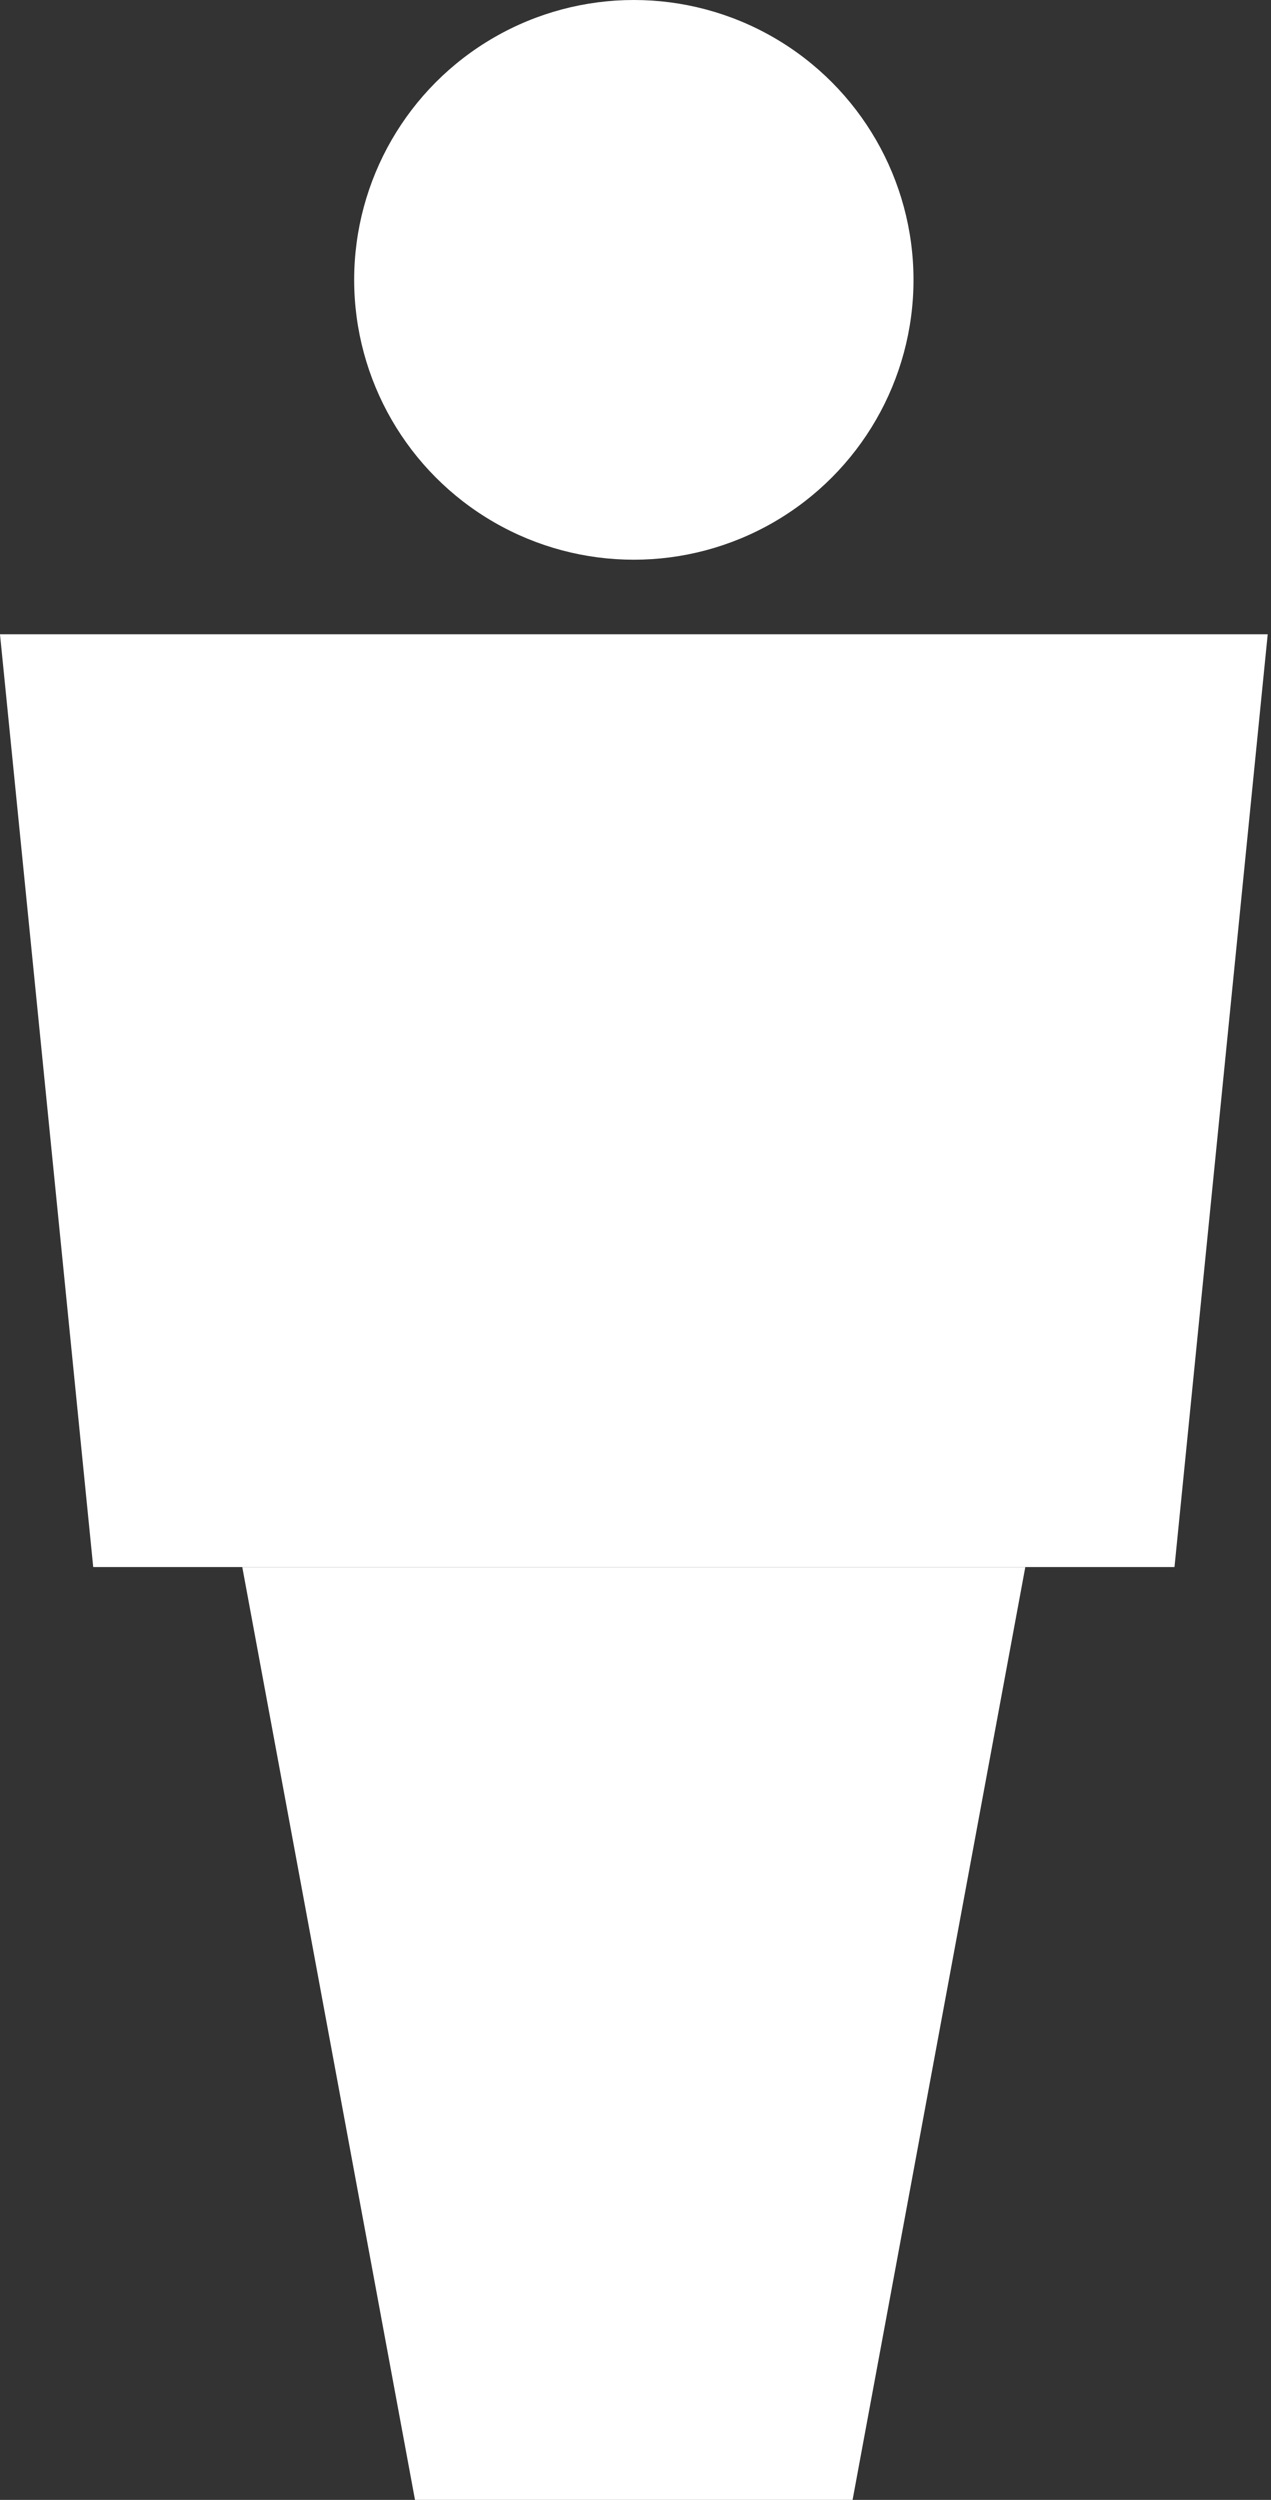 <svg width="29" height="57" viewBox="0 0 29 57" fill="none" xmlns="http://www.w3.org/2000/svg">
<rect x="0" y="0" width="29" height="57" fill="#333333" stroke="none"/>
<circle cx="14.462" cy="6.381" r="6.381" fill="white"/>
<path d="M26.798 35.73L2.127 35.73L-7.84877e-05 14.462L28.925 14.462L26.798 35.73Z" fill="white"/>
<path d="M19.453 57L9.469 57L5.528 35.731L23.394 35.731L19.453 57Z" fill="white"/>
</svg>
